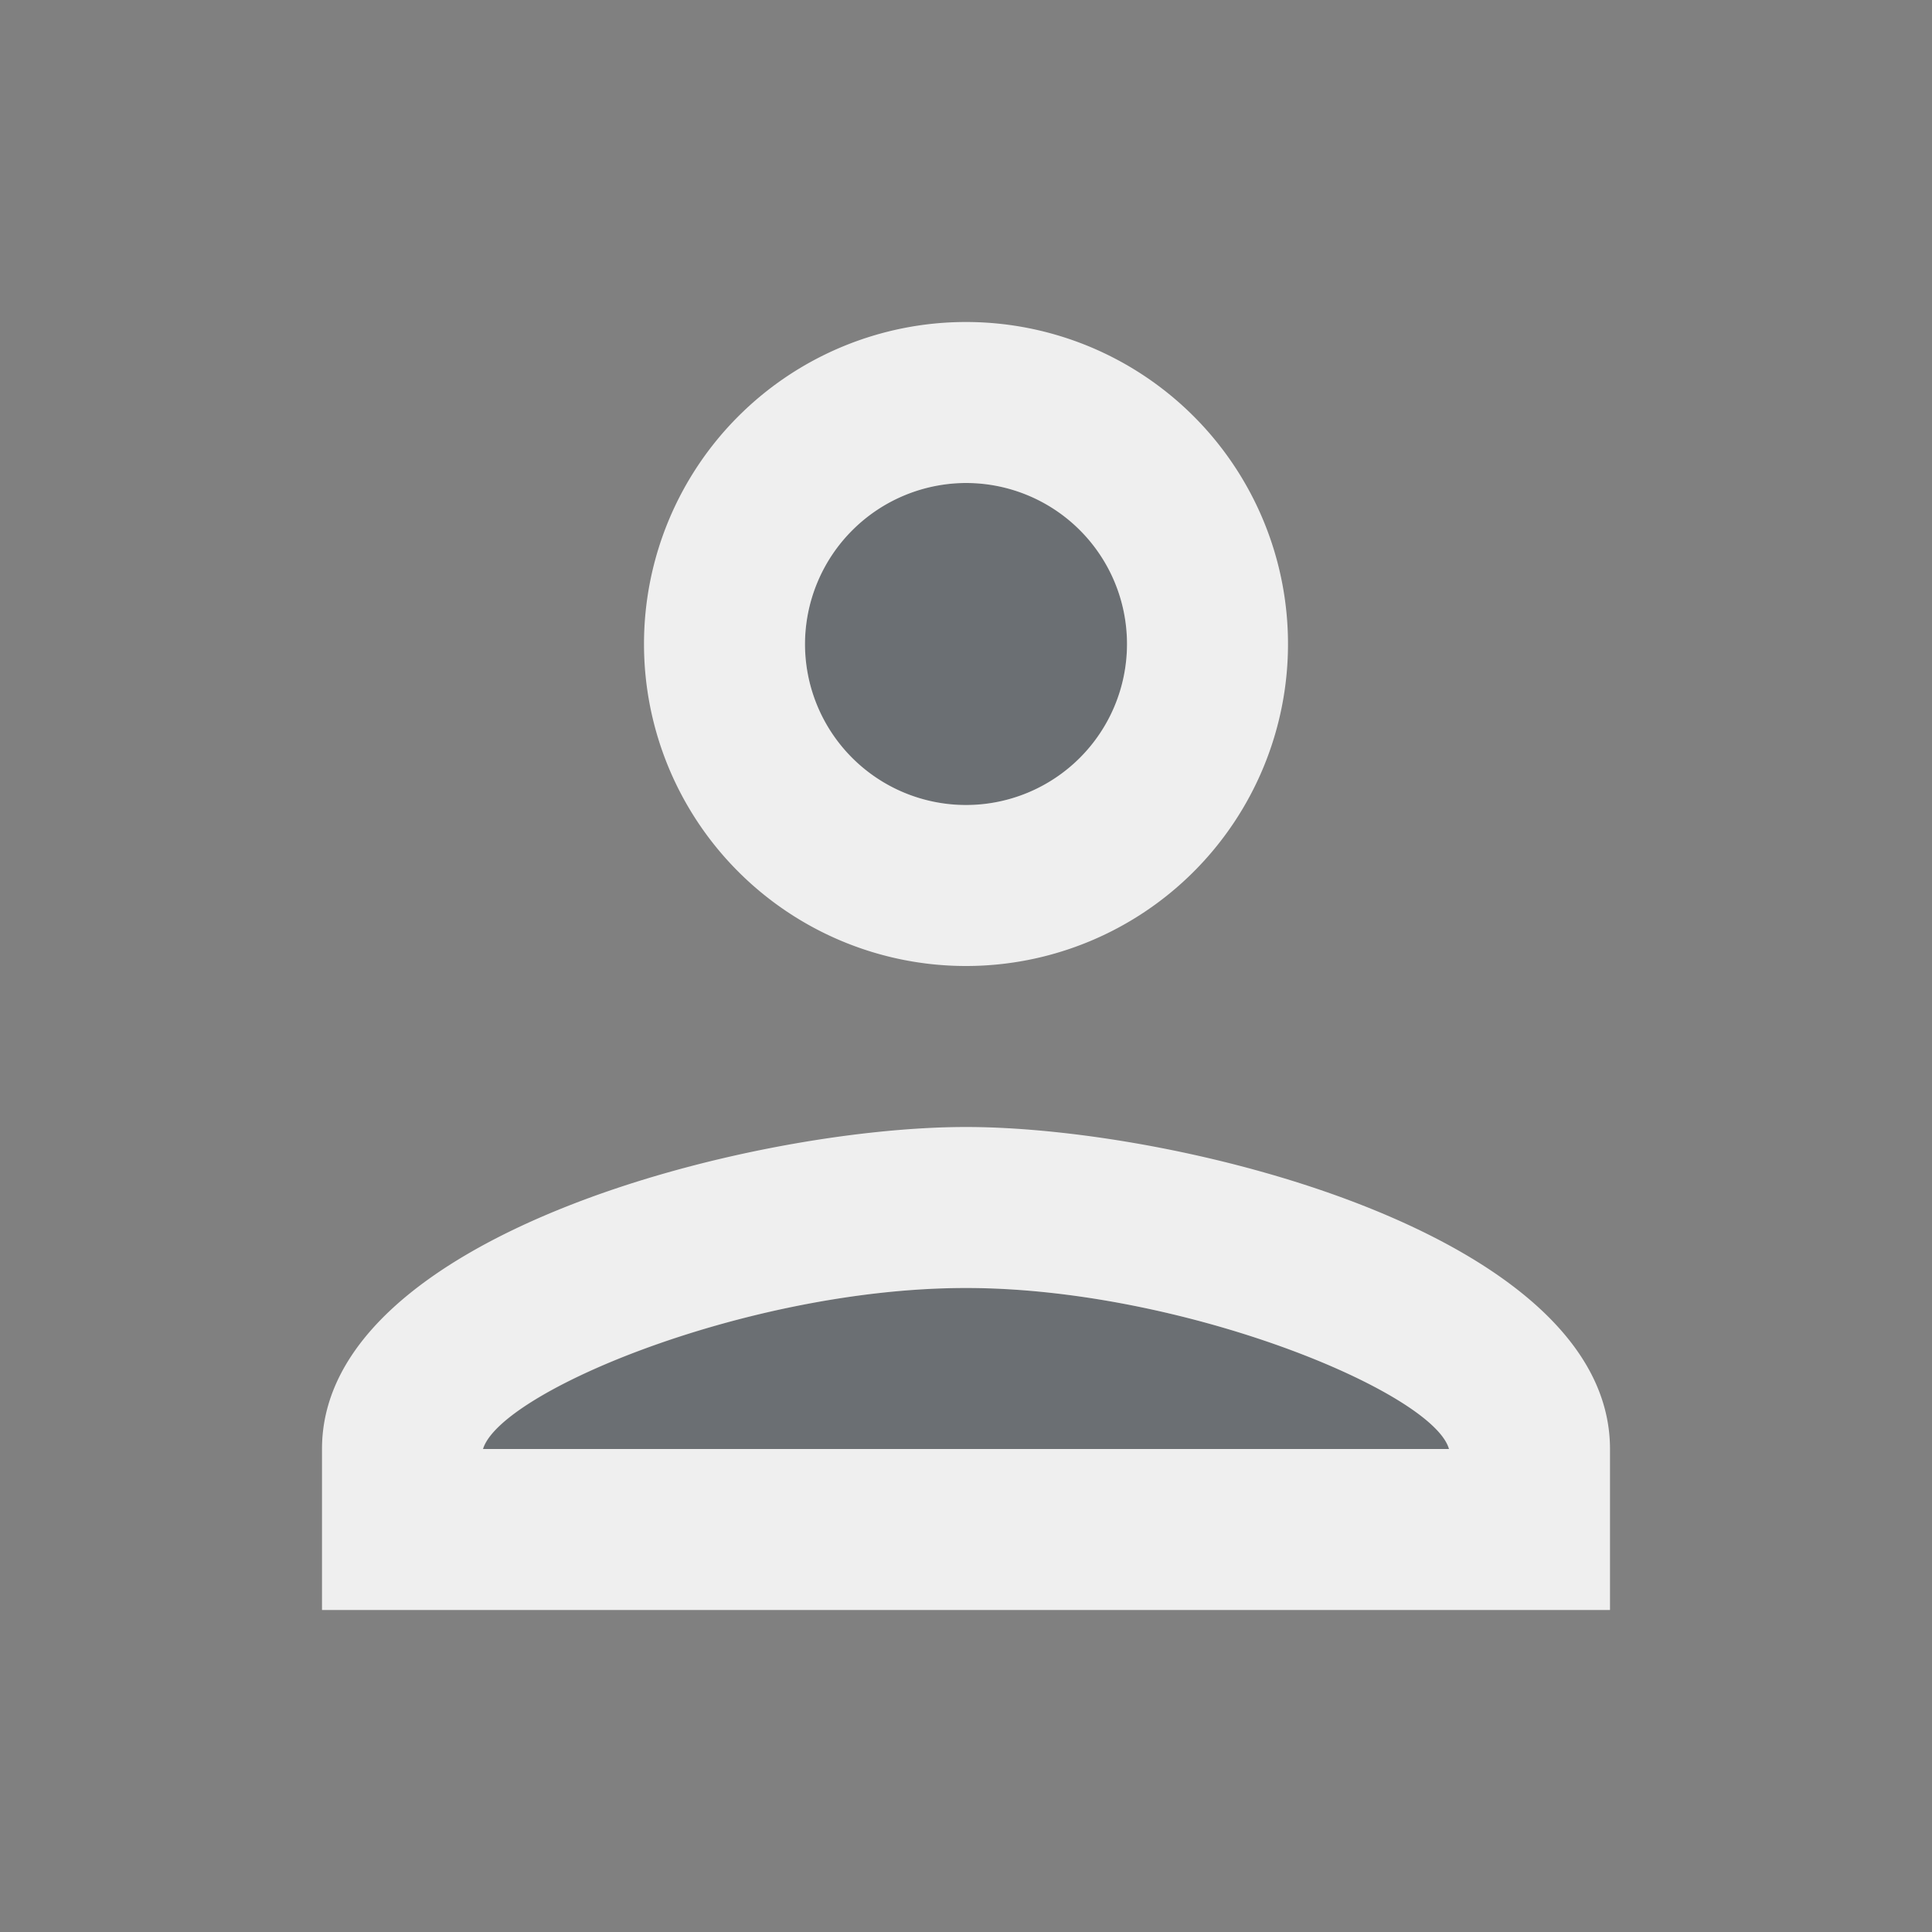 <svg id="e08ee0d7-0082-4ae4-a242-2e83756bd482" data-name="Layer 1" xmlns="http://www.w3.org/2000/svg" viewBox="0 0 198 198"><rect x="0" y="0" width="198" height="198" fill="#808080" stroke="none"/><path d="M0,0H198V198H0Z" style="fill:none"/><path d="M99,132c-22.19,0-47.6,10.56-49.5,16.5h99C146.85,142.64,121.27,132,99,132Z" style="fill:#3a4954;opacity:0.3;isolation:isolate"/><circle cx="99" cy="66" r="16.5" style="fill:#3a4954;opacity:0.3;isolation:isolate"/><path d="M99,115.5c-22,0-66,11.06-66,33V165H165V148.5C165,126.56,121,115.5,99,115.5Zm-49.5,33C51.31,142.56,76.81,132,99,132s47.85,10.64,49.5,16.5ZM99,99A33,33,0,1,0,66,66,33,33,0,0,0,99,99Zm0-49.5A16.5,16.5,0,1,1,82.5,66,16.55,16.55,0,0,1,99,49.5Z" style="fill:#efefef"/></svg>